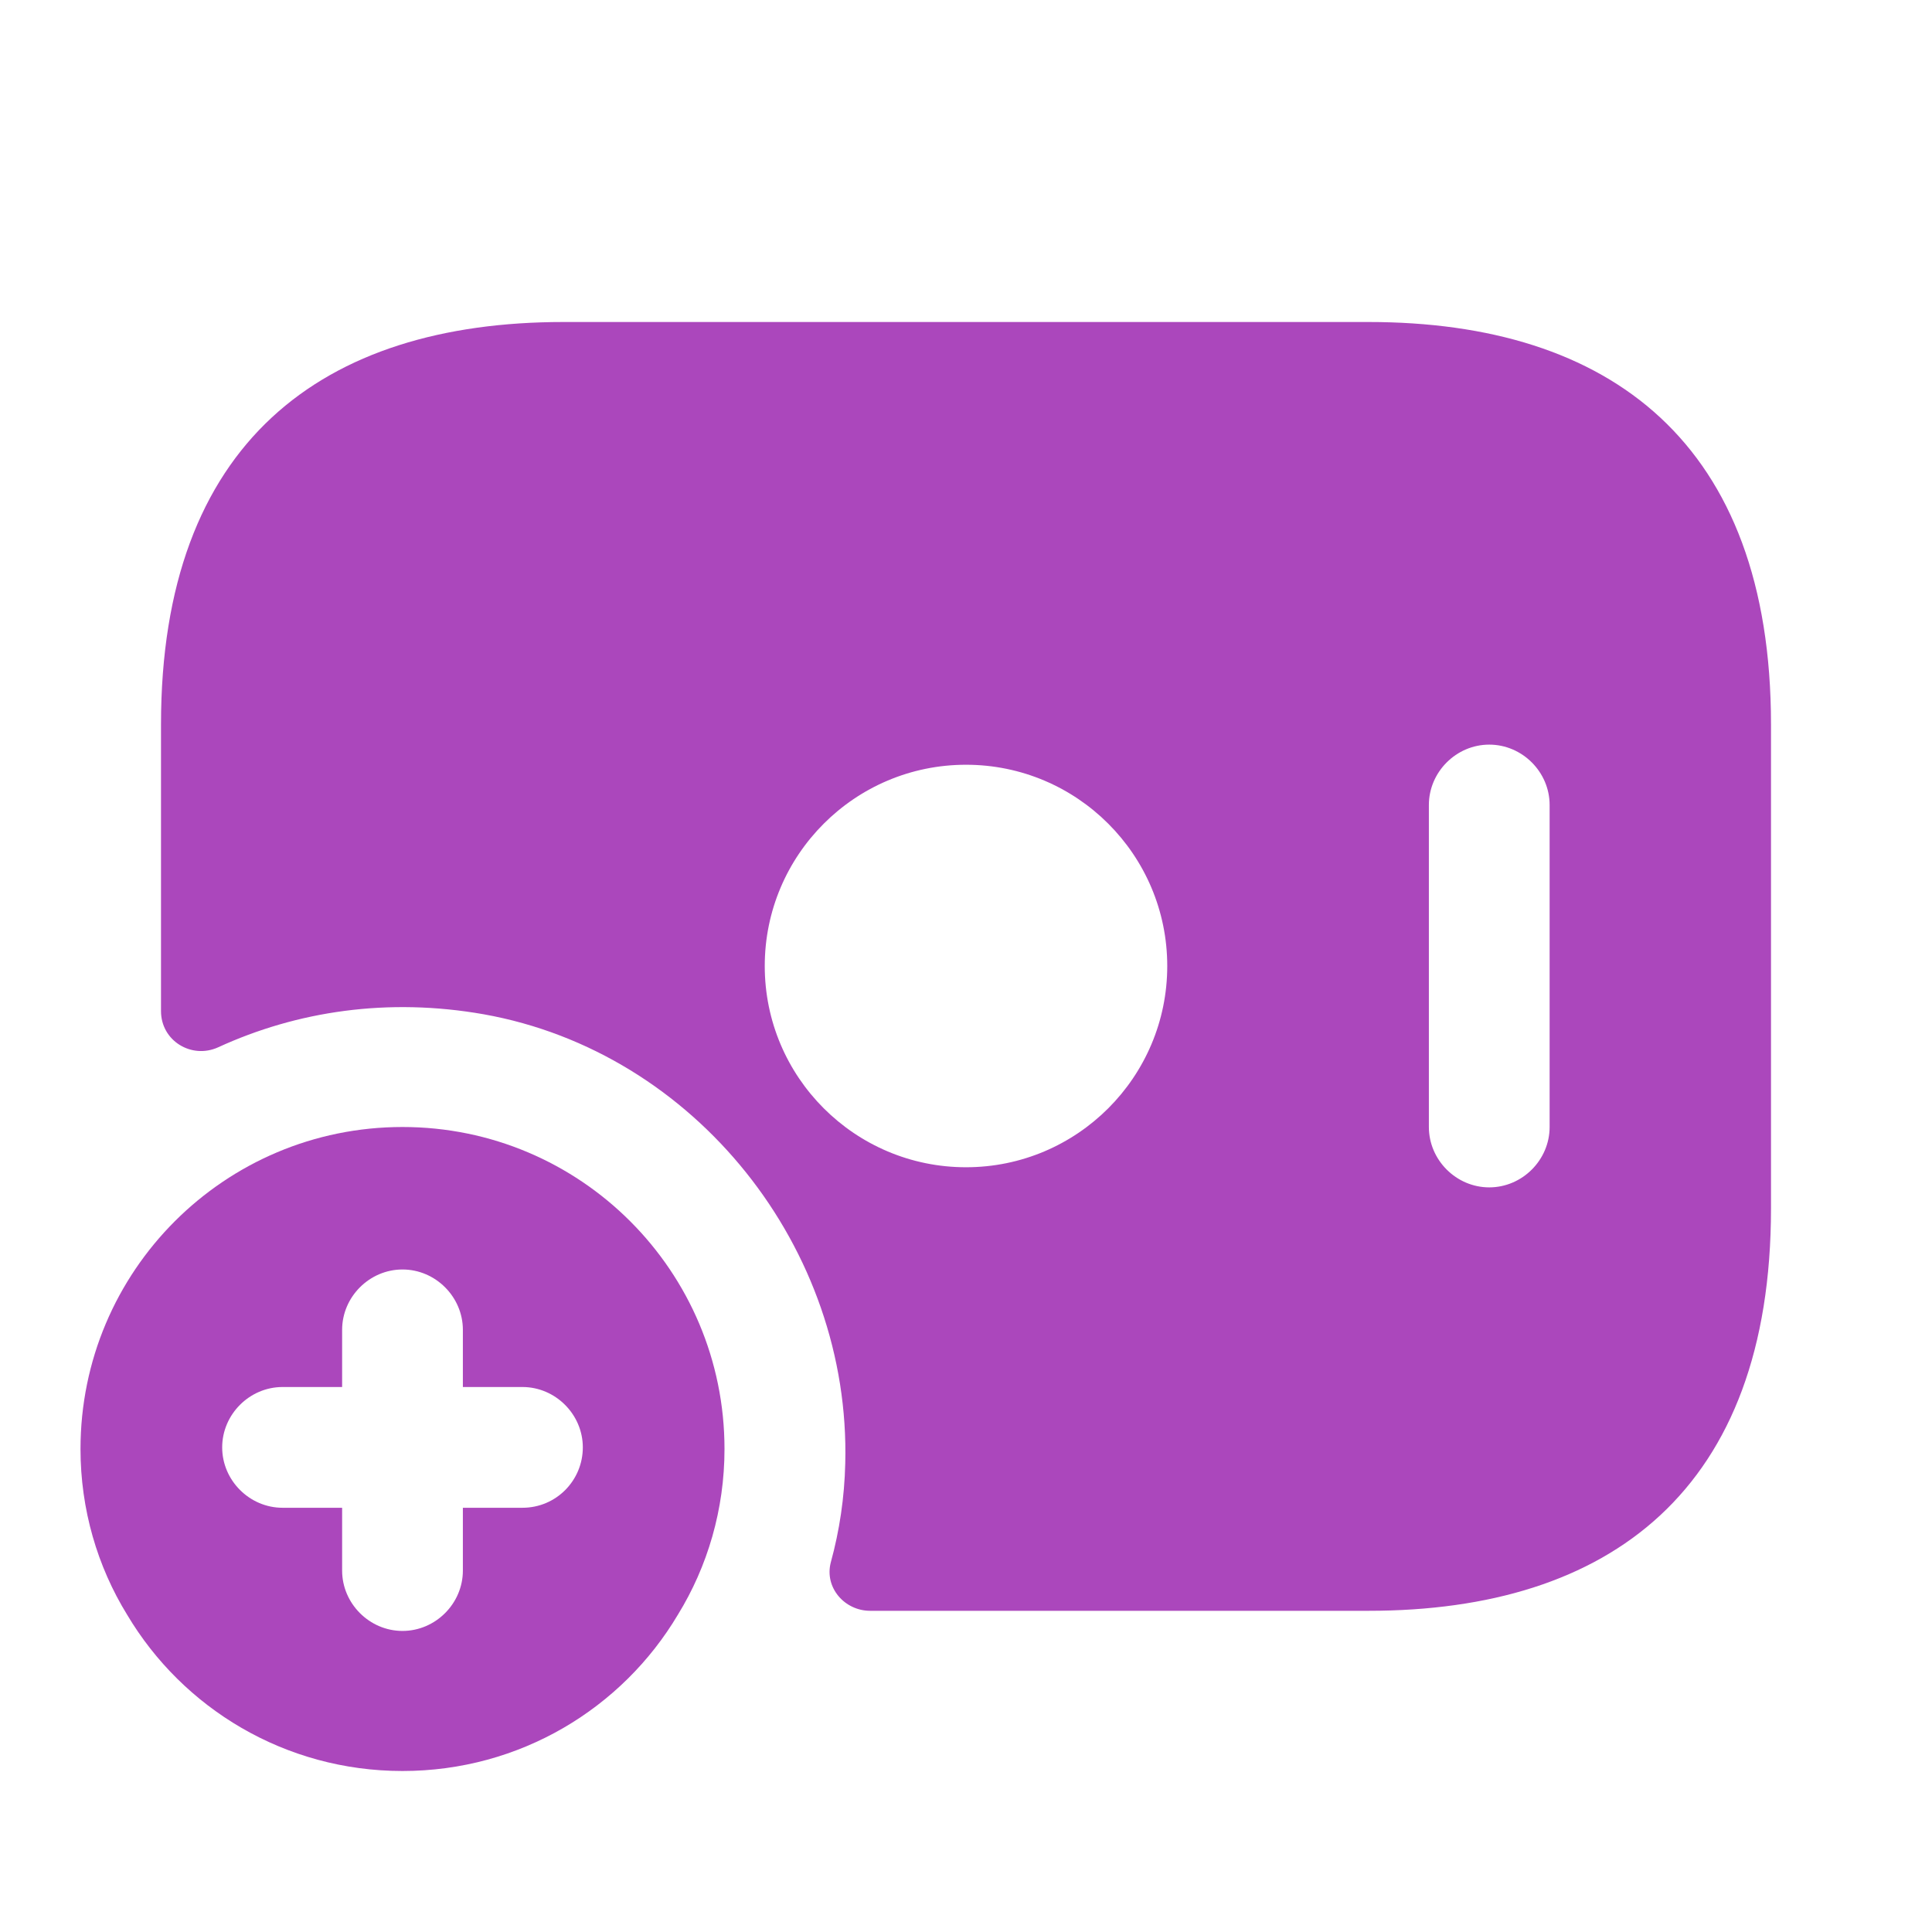 <svg width="36" height="36" viewBox="0 0 36 36" fill="none" xmlns="http://www.w3.org/2000/svg">
<path d="M25.5 6H10.5C6 6 3 8.25 3 13.5V18.84C3 19.395 3.57 19.74 4.065 19.515C5.535 18.84 7.23 18.585 9.015 18.9C12.96 19.605 15.855 23.265 15.75 27.27C15.735 27.9 15.645 28.515 15.48 29.115C15.36 29.58 15.735 30.015 16.215 30.015H25.5C30 30.015 33 27.765 33 22.515V13.5C33 8.25 30 6 25.5 6ZM18 21.75C15.93 21.75 14.25 20.07 14.25 18C14.25 15.93 15.93 14.25 18 14.25C20.07 14.25 21.75 15.93 21.75 18C21.75 20.07 20.07 21.75 18 21.75ZM28.875 21C28.875 21.615 28.365 22.125 27.75 22.125C27.135 22.125 26.625 21.615 26.625 21V15C26.625 14.385 27.135 13.875 27.75 13.875C28.365 13.875 28.875 14.385 28.875 15V21Z" fill="#AB47BC"/>
<path d="M7.5 21C4.185 21 1.5 23.685 1.5 27C1.5 28.125 1.815 29.19 2.37 30.09C3.405 31.83 5.31 33 7.5 33C9.69 33 11.595 31.83 12.63 30.09C13.185 29.19 13.5 28.125 13.5 27C13.5 23.685 10.815 21 7.5 21ZM9.735 28.095H8.625V29.265C8.625 29.88 8.115 30.39 7.5 30.39C6.885 30.39 6.375 29.88 6.375 29.265V28.095H5.265C4.65 28.095 4.14 27.585 4.14 26.97C4.14 26.355 4.65 25.845 5.265 25.845H6.375V24.78C6.375 24.165 6.885 23.655 7.5 23.655C8.115 23.655 8.625 24.165 8.625 24.78V25.845H9.735C10.35 25.845 10.86 26.355 10.86 26.97C10.86 27.585 10.365 28.095 9.735 28.095Z" fill="#AB47BC"/>
</svg>
